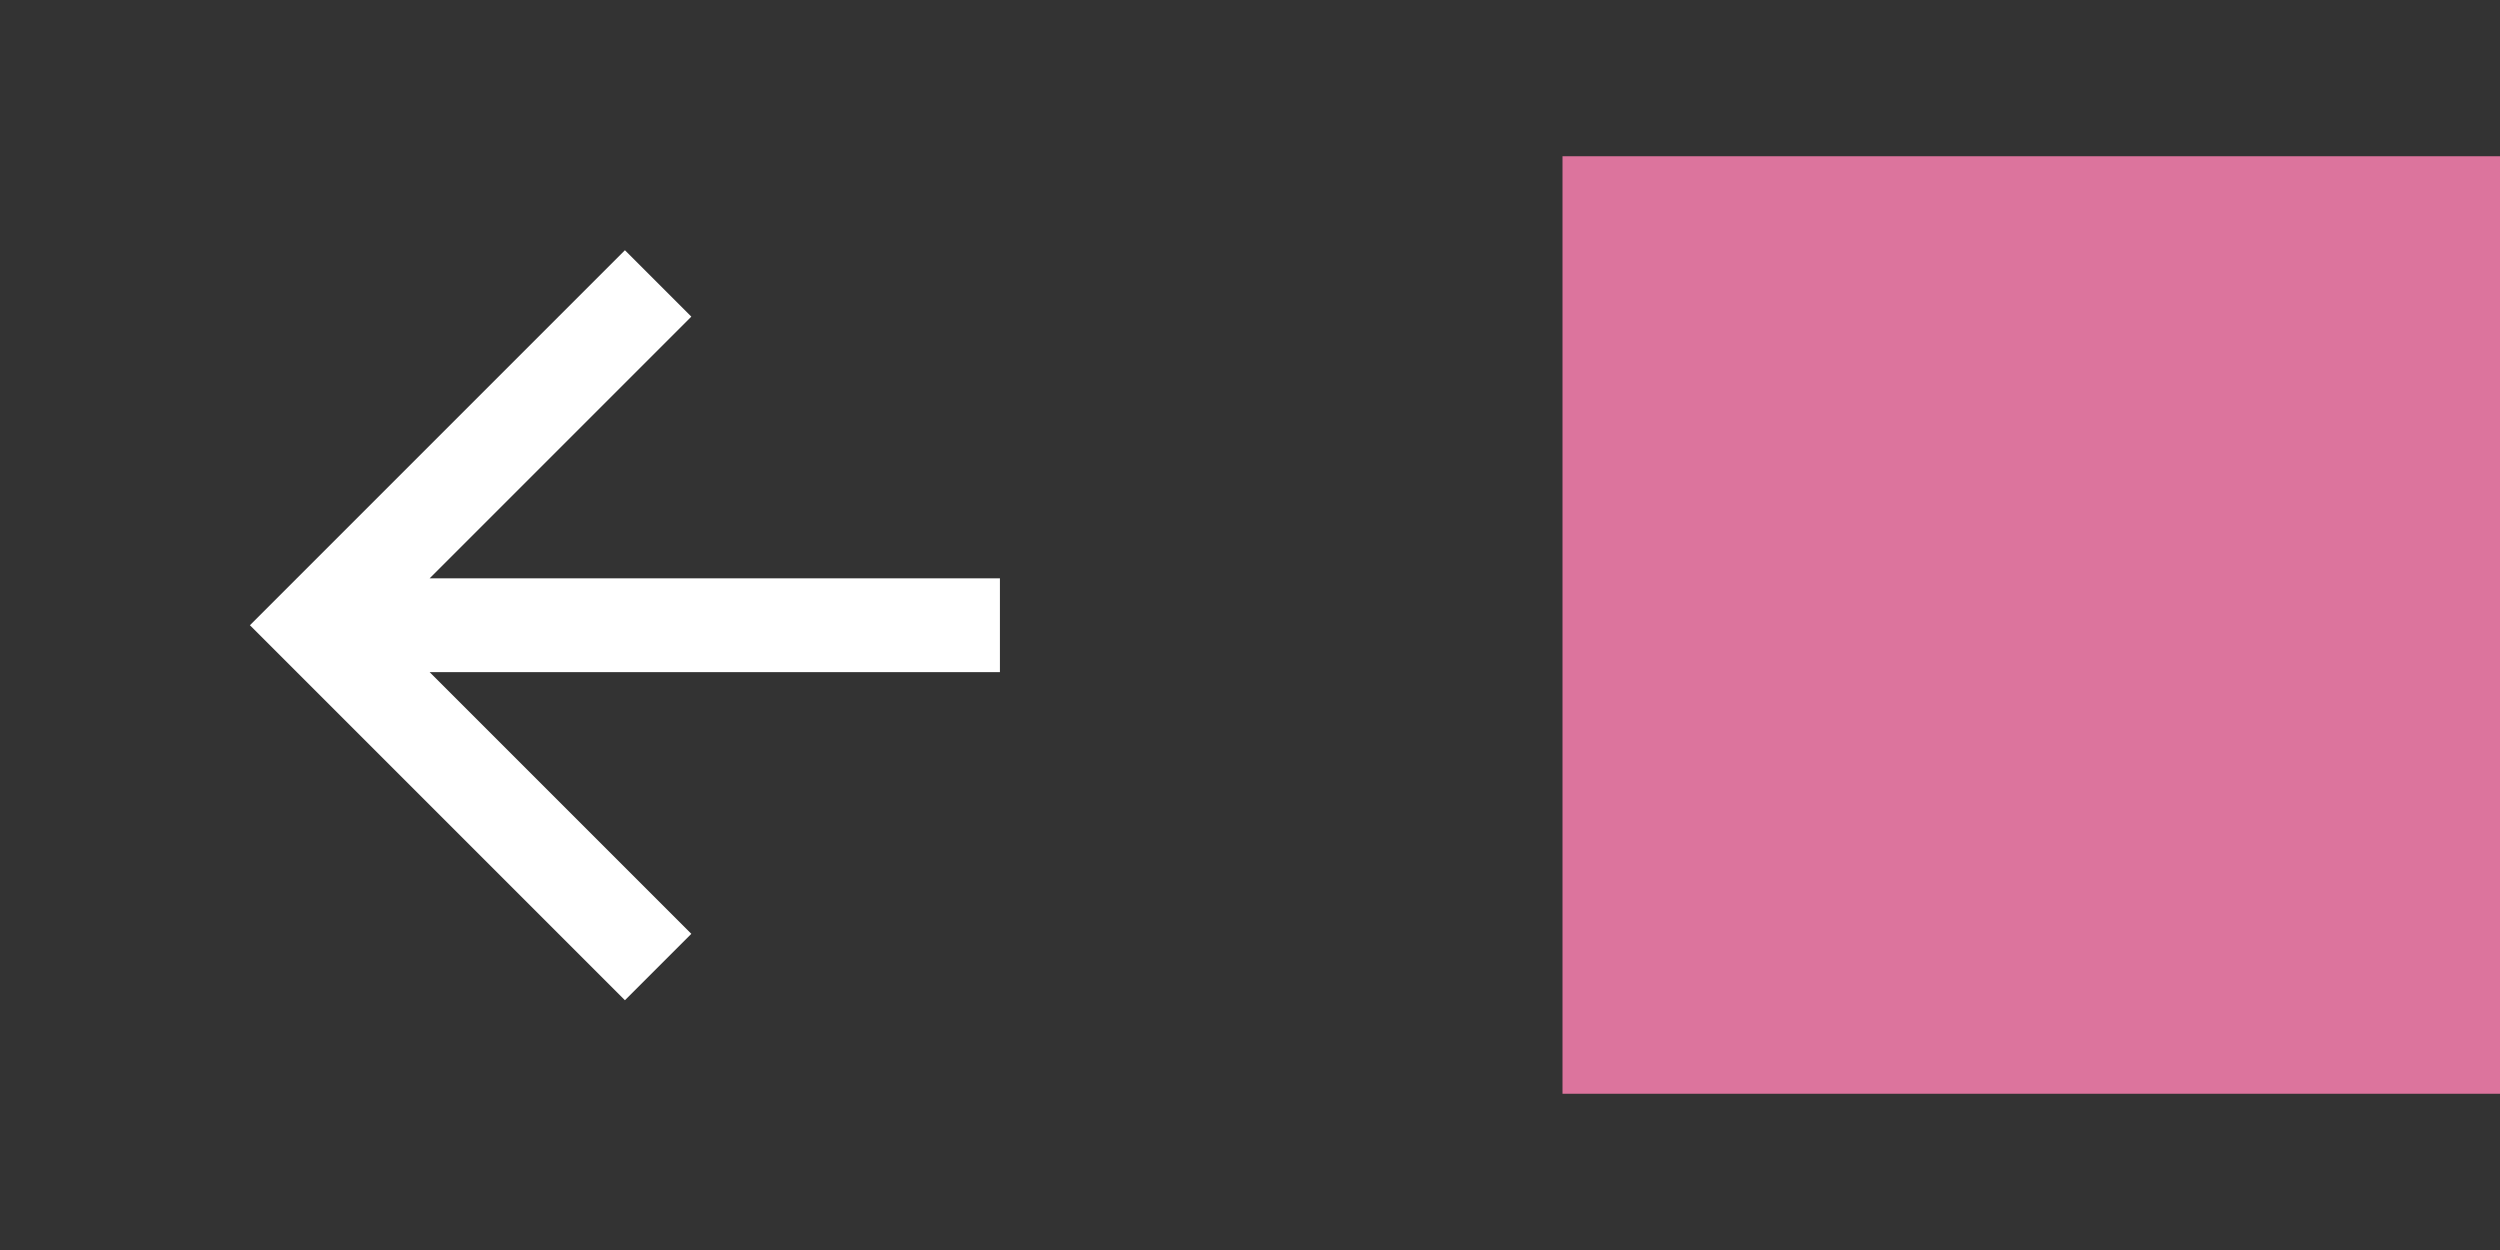 <svg width="32" height="16" viewBox="0 0 32 16" fill="none" xmlns="http://www.w3.org/2000/svg">
<rect x="0" y="0" width="32" height="16" fill="#333333" stroke="none"/>
<rect x="20" y="2" width="12" height="12" fill="#DC749D"/>
<path d="M5.499 8.603L8.849 11.953L7.999 12.803L3.199 8.003L7.999 3.203L8.849 4.053L5.499 7.403H12.799V8.603H5.499Z" fill="white"/>
</svg>
